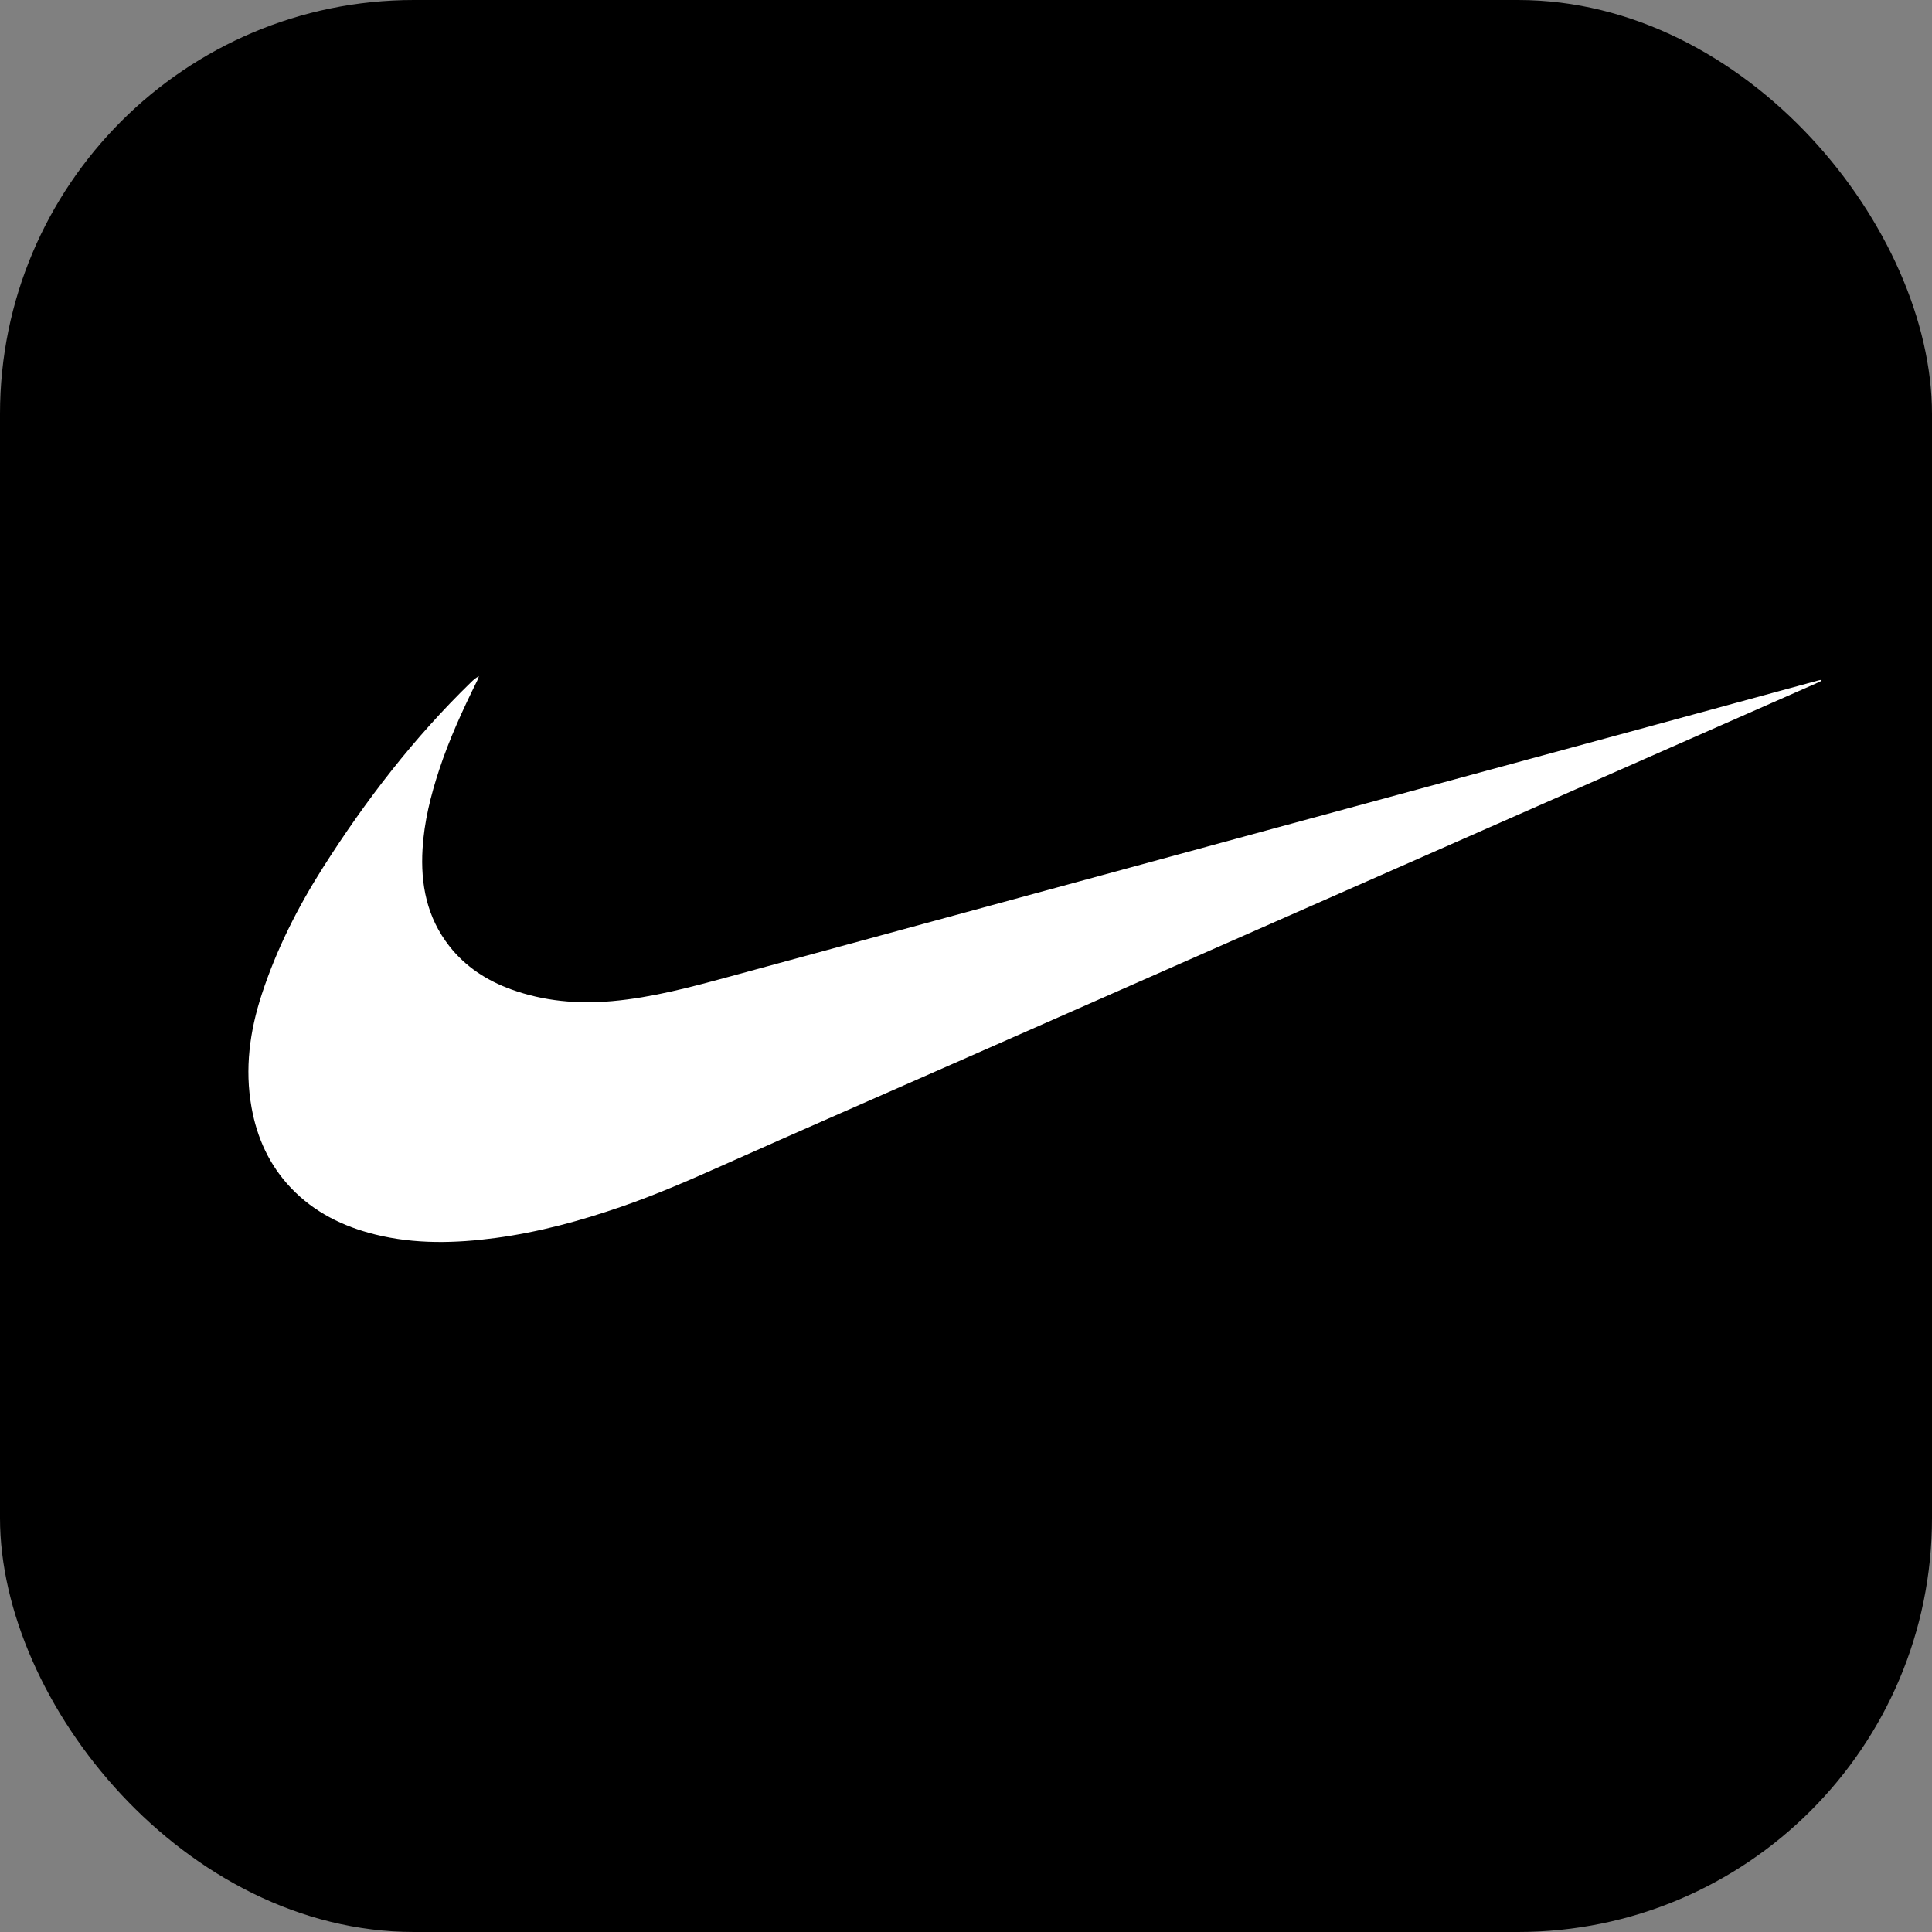 <svg width="140" height="140" viewBox="0 0 140 140" fill="none" xmlns="http://www.w3.org/2000/svg">
<rect x="0" y="0" width="140" height="140" fill="#808080" stroke="none"/>
<rect width="140" height="140" rx="30" fill="black"/>
<g clip-path="url(#clip0_610_4286)">
<path d="M132 49.332C131.839 49.408 131.679 49.487 131.516 49.559C120.979 54.203 110.442 58.847 99.905 63.49C89.639 68.014 79.374 72.539 69.107 77.062C63.538 79.517 57.958 81.949 52.401 84.431C49.982 85.513 47.555 86.568 45.049 87.434C42.074 88.464 39.043 89.29 35.917 89.708C32.996 90.099 30.071 90.172 27.181 89.454C24.853 88.876 22.764 87.846 21.089 86.087C19.521 84.44 18.623 82.46 18.227 80.245C17.726 77.446 18.093 74.722 18.971 72.045C20.036 68.795 21.566 65.764 23.393 62.885C26.484 58.014 29.988 53.464 34.139 49.431C34.303 49.272 34.471 49.118 34.705 49C34.664 49.108 34.63 49.22 34.579 49.323C33.535 51.428 32.556 53.56 31.821 55.795C31.208 57.657 30.737 59.55 30.62 61.512C30.467 64.077 30.93 66.481 32.563 68.562C33.735 70.057 35.268 71.049 37.031 71.691C39.408 72.555 41.87 72.769 44.378 72.544C47.245 72.286 50.011 71.545 52.774 70.793C66.075 67.174 79.375 63.55 92.676 59.933C101.66 57.489 110.646 55.054 119.63 52.612C123.678 51.512 127.724 50.407 131.771 49.304C131.832 49.287 131.896 49.277 131.958 49.265L132.001 49.332H132Z" fill="white"/>
</g>
<defs>
<clipPath id="clip0_610_4286">
<rect width="114" height="41" fill="white" transform="translate(18 49)"/>
</clipPath>
</defs>
</svg>
